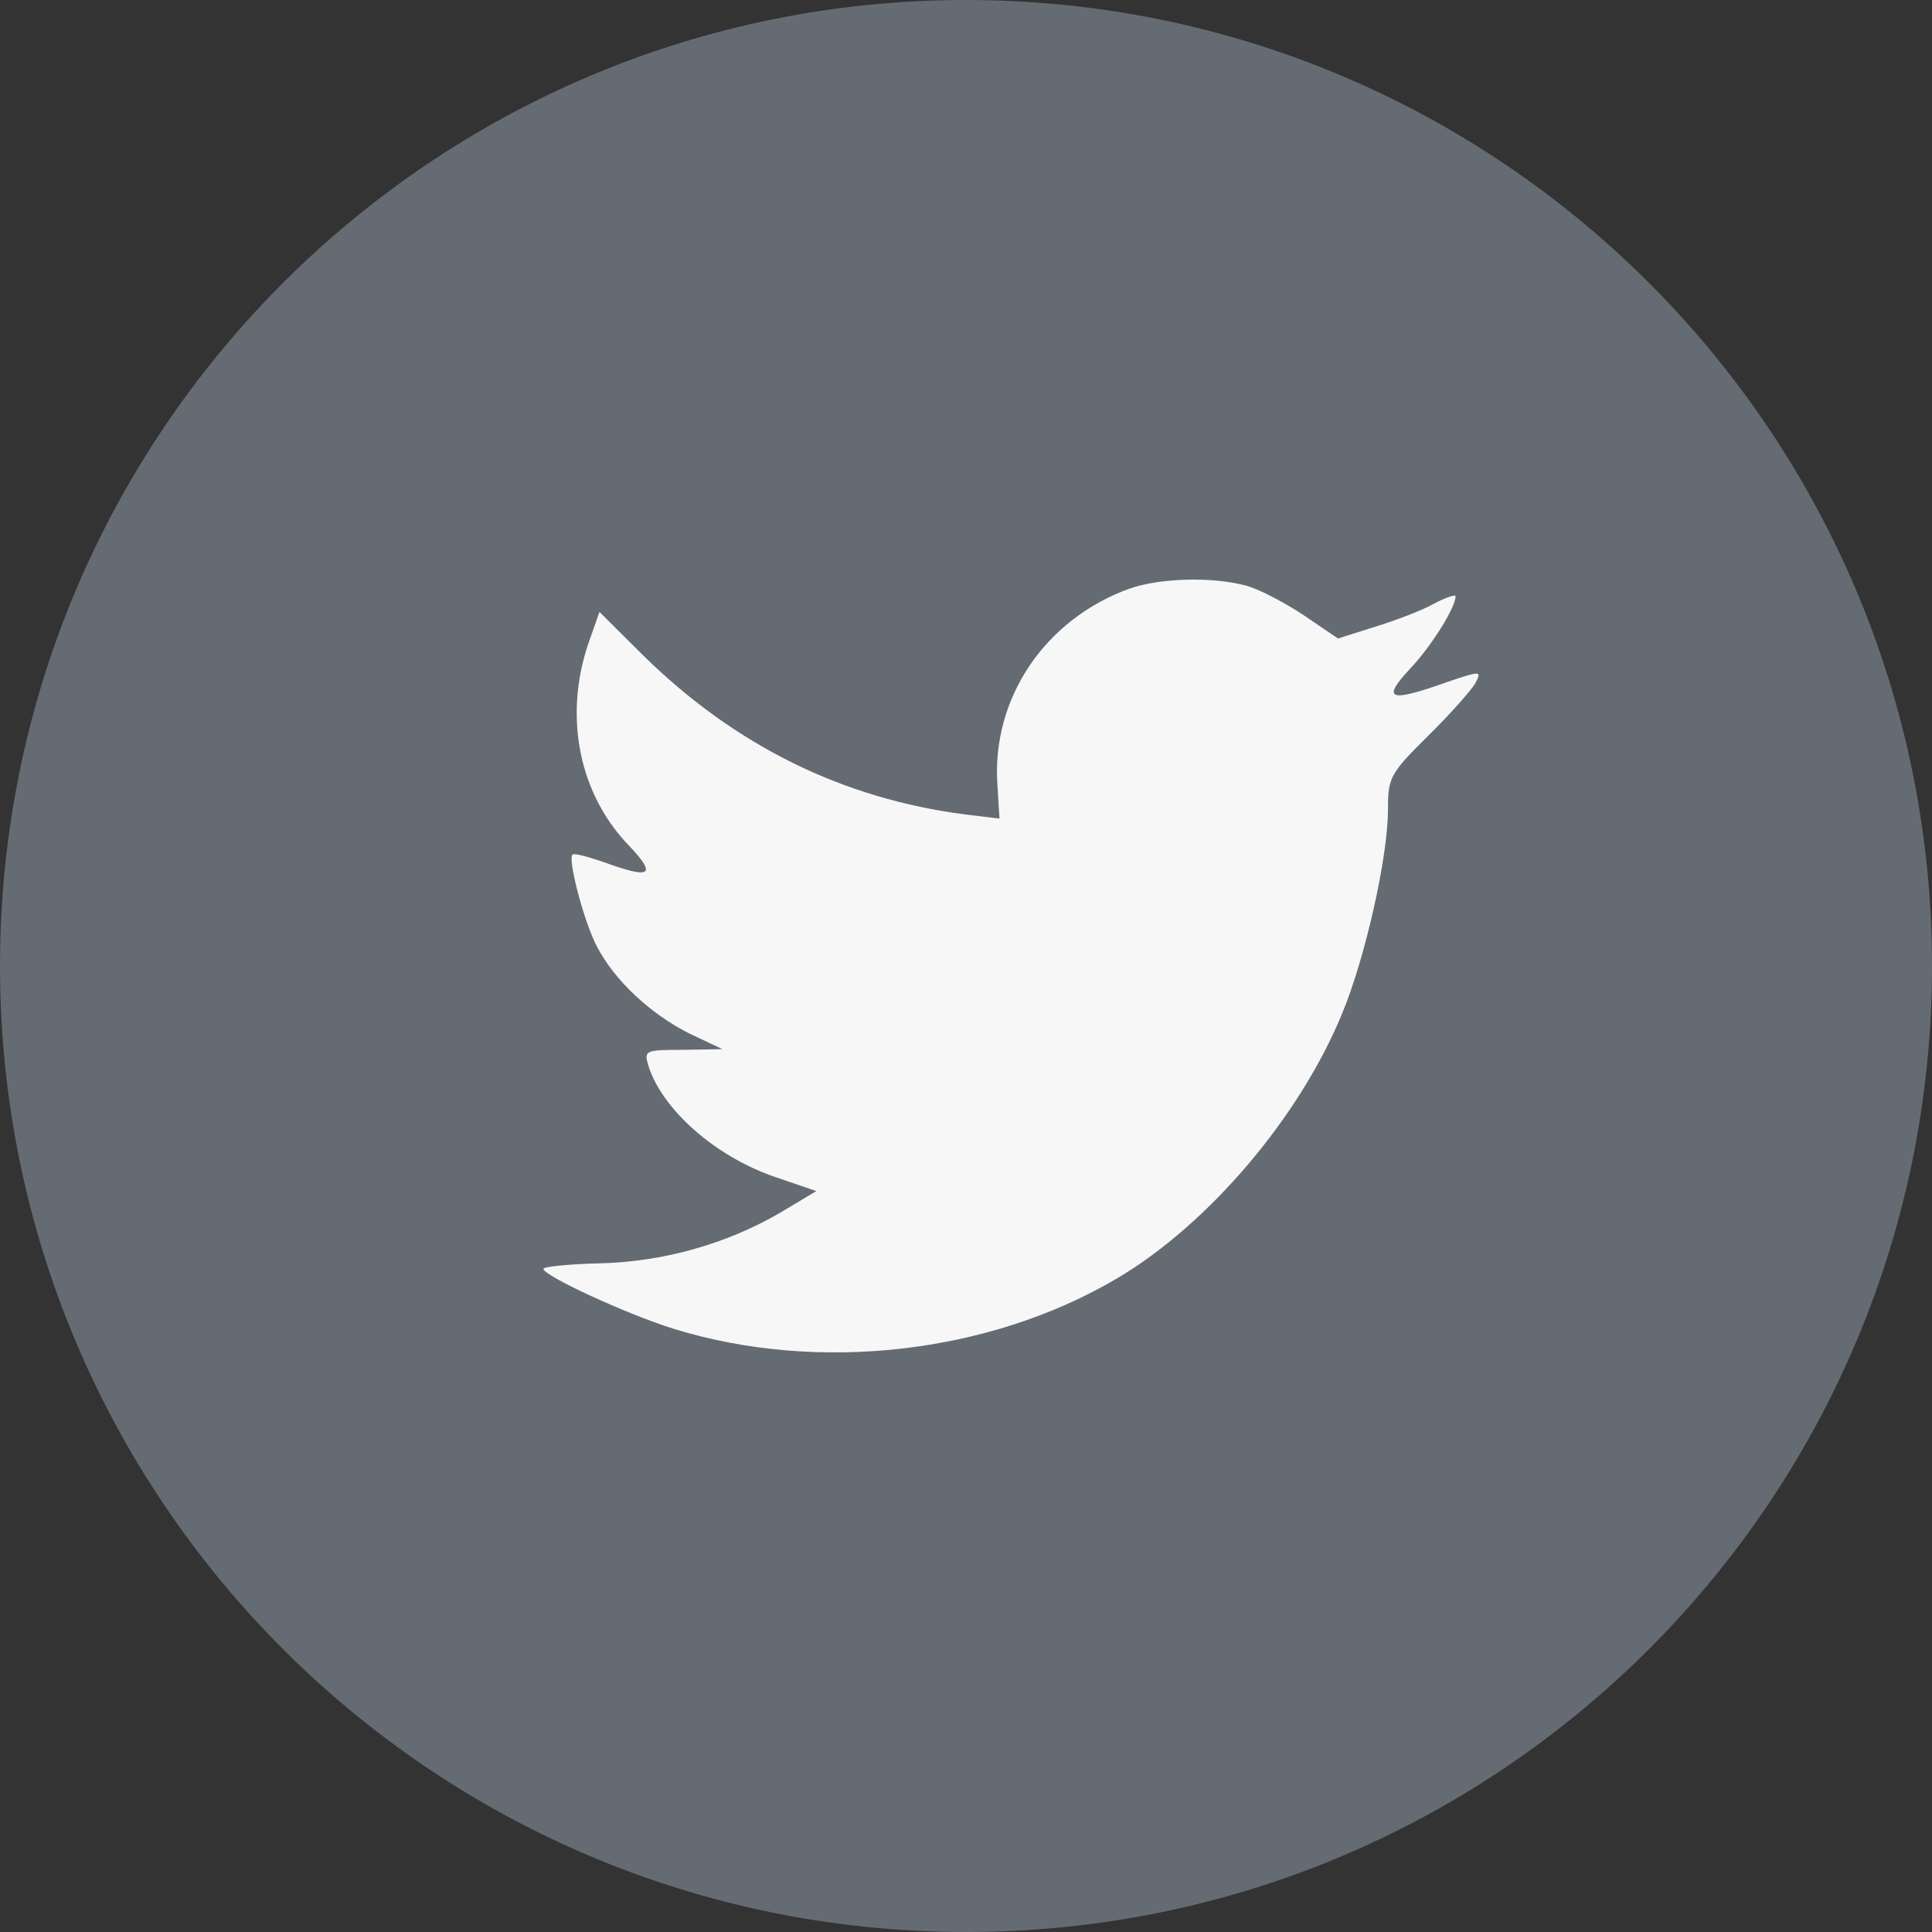 <svg width="48" height="48" viewBox="0 0 48 48" fill="none" xmlns="http://www.w3.org/2000/svg">
<rect x="0" y="0" width="48" height="48" fill="#333333" stroke="none"/>
<path fill-rule="evenodd" clip-rule="evenodd" d="M24 0C37.255 0 48 10.745 48 24C48 37.255 37.255 48 24 48C10.745 48 0 37.255 0 24C0 10.745 10.745 0 24 0Z" fill="#656B73"/>
<path fill-rule="evenodd" clip-rule="evenodd" d="M24.832 20.338L23.992 20.236C20.937 19.846 18.268 18.524 16.001 16.304L14.893 15.203L14.608 16.016C14.004 17.83 14.39 19.745 15.649 21.033C16.32 21.745 16.169 21.846 15.011 21.423C14.608 21.287 14.255 21.185 14.222 21.236C14.104 21.355 14.507 22.897 14.826 23.507C15.263 24.355 16.152 25.185 17.126 25.677L17.949 26.066L16.975 26.083C16.035 26.083 16.001 26.1 16.102 26.456C16.438 27.558 17.764 28.727 19.241 29.236L20.282 29.592L19.376 30.134C18.033 30.914 16.455 31.354 14.877 31.388C14.121 31.405 13.5 31.473 13.5 31.524C13.5 31.693 15.548 32.642 16.74 33.015C20.316 34.117 24.563 33.642 27.753 31.761C30.019 30.422 32.285 27.761 33.343 25.185C33.914 23.812 34.484 21.304 34.484 20.101C34.484 19.321 34.535 19.219 35.475 18.287C36.029 17.745 36.549 17.152 36.65 16.982C36.818 16.66 36.801 16.66 35.945 16.948C34.518 17.457 34.316 17.389 35.022 16.626C35.542 16.084 36.163 15.101 36.163 14.813C36.163 14.762 35.911 14.847 35.626 14.999C35.324 15.169 34.652 15.423 34.149 15.576L33.242 15.864L32.419 15.304C31.966 14.999 31.328 14.66 30.993 14.559C30.136 14.321 28.827 14.355 28.055 14.627C25.956 15.389 24.63 17.355 24.781 19.508L24.832 20.338Z" fill="#F7F7F7"/>
</svg>

